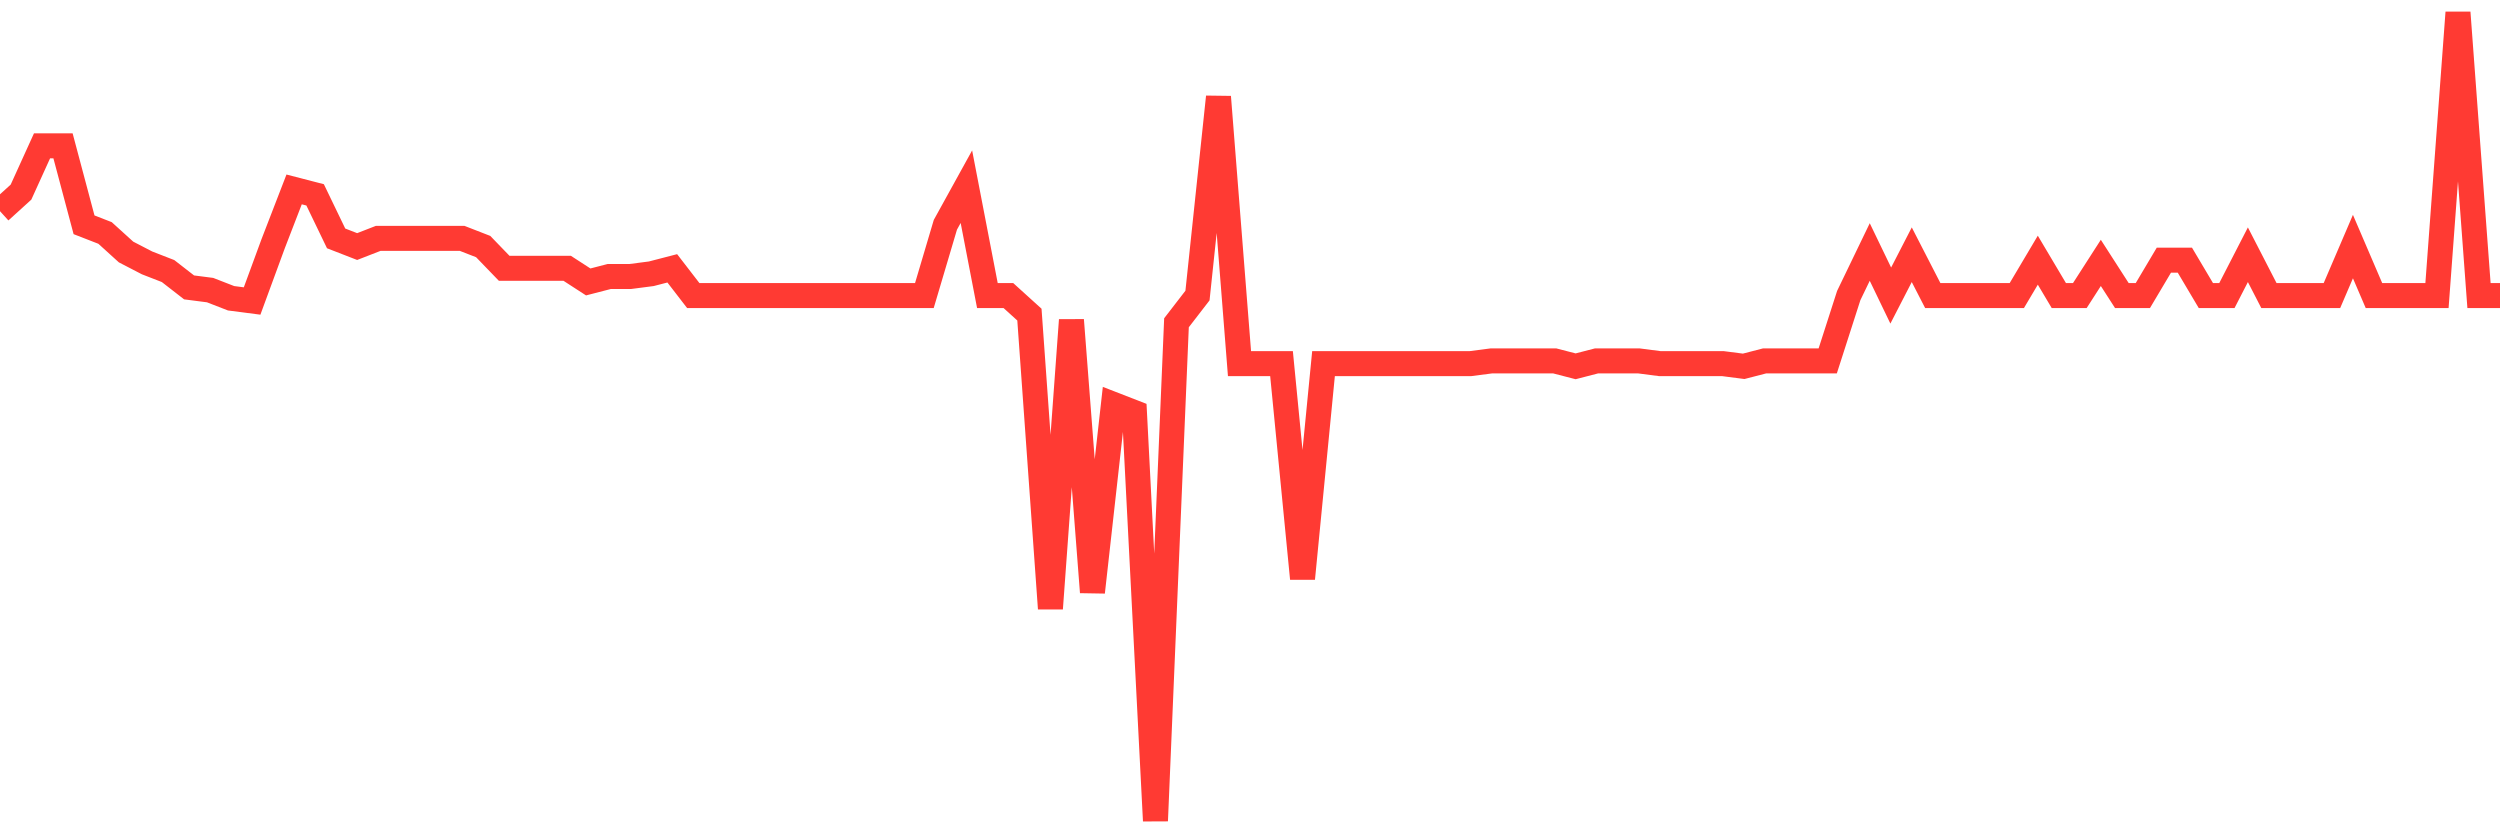 <svg
  xmlns="http://www.w3.org/2000/svg"
  xmlns:xlink="http://www.w3.org/1999/xlink"
  width="120"
  height="40"
  viewBox="0 0 120 40"
  preserveAspectRatio="none"
>
  <polyline
    points="0,10.137 1.008,9.222 2.017,7.001 3.025,7.001 4.034,10.79 5.042,11.182 6.05,12.096 7.059,12.619 8.067,13.011 9.076,13.795 10.084,13.925 11.092,14.317 12.101,14.448 13.109,11.704 14.118,9.092 15.126,9.353 16.134,11.443 17.143,11.835 18.151,11.443 19.16,11.443 20.168,11.443 21.176,11.443 22.185,11.443 23.193,11.835 24.202,12.88 25.21,12.88 26.218,12.88 27.227,12.88 28.235,13.533 29.244,13.272 30.252,13.272 31.261,13.141 32.269,12.88 33.277,14.187 34.286,14.187 35.294,14.187 36.303,14.187 37.311,14.187 38.319,14.187 39.328,14.187 40.336,14.187 41.345,14.187 42.353,14.187 43.361,14.187 44.37,14.187 45.378,10.79 46.387,8.961 47.395,14.187 48.403,14.187 49.412,15.101 50.42,29.21 51.429,15.362 52.437,28.426 53.445,19.412 54.454,19.804 55.462,39.4 56.471,15.493 57.479,14.187 58.487,4.65 59.496,17.453 60.504,17.453 61.513,17.453 62.521,27.773 63.529,17.453 64.538,17.453 65.546,17.453 66.555,17.453 67.563,17.453 68.571,17.453 69.58,17.453 70.588,17.453 71.597,17.322 72.605,17.322 73.613,17.322 74.622,17.322 75.63,17.583 76.639,17.322 77.647,17.322 78.655,17.322 79.664,17.453 80.672,17.453 81.681,17.453 82.689,17.453 83.697,17.583 84.706,17.322 85.714,17.322 86.723,17.322 87.731,17.322 88.739,14.187 89.748,12.096 90.756,14.187 91.765,12.227 92.773,14.187 93.782,14.187 94.79,14.187 95.798,14.187 96.807,14.187 97.815,12.488 98.824,14.187 99.832,14.187 100.84,12.619 101.849,14.187 102.857,14.187 103.866,12.488 104.874,12.488 105.882,14.187 106.891,14.187 107.899,12.227 108.908,14.187 109.916,14.187 110.924,14.187 111.933,14.187 112.941,11.835 113.95,14.187 114.958,14.187 115.966,14.187 116.975,14.187 117.983,0.6 118.992,14.187 120,14.187"
    fill="none"
    stroke="#ff3a33"
    stroke-width="1.2"
  >
  </polyline>
</svg>